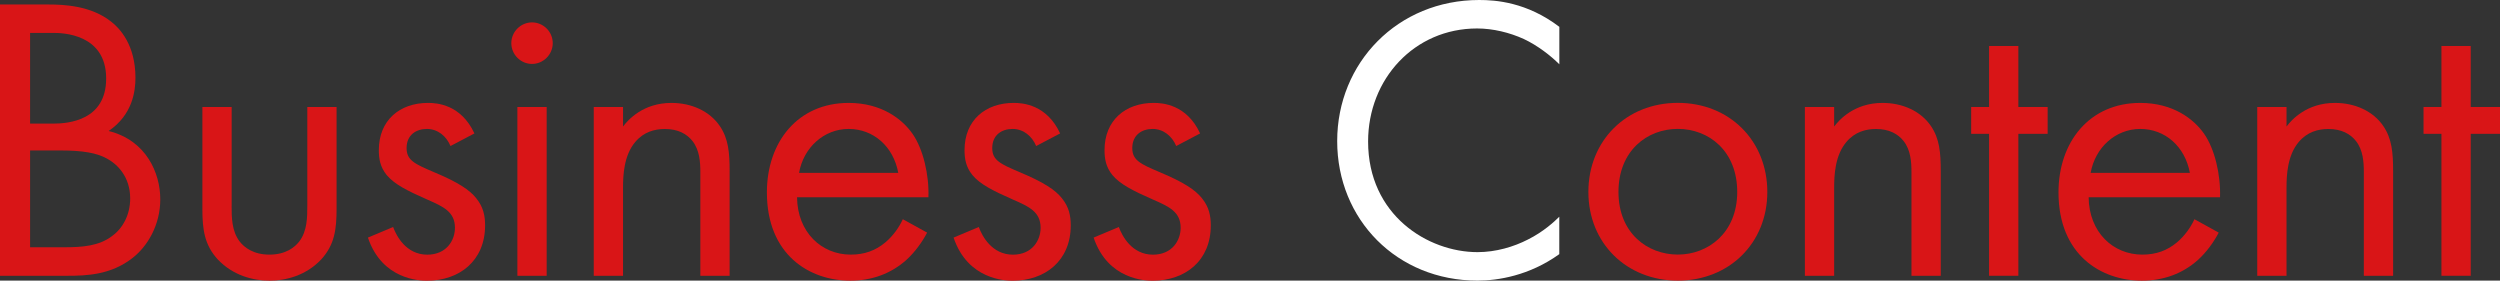 <?xml version="1.0" encoding="UTF-8"?><svg id="_レイヤー_2" xmlns="http://www.w3.org/2000/svg" viewBox="0 0 522.53 58.65"><rect x="0" y="0" width="522.53" height="58.65" fill="#333333" stroke="none"/><g id="_文字"><path d="M10.2.94c3.15,0,8.84.25,13.01,3.57,1.79,1.36,5.1,4.85,5.1,11.73,0,2.81-.59,7.74-5.61,11.14,7.91,1.96,10.8,8.84,10.8,14.28s-2.72,9.86-5.78,12.24c-4.51,3.57-9.69,3.74-13.6,3.74H0V.94h10.2ZM6.29,25.84h4.76c3.32,0,11.14-.68,11.14-9.44,0-9.35-9.18-9.52-10.97-9.52h-4.93v18.96ZM6.29,51.68h7.23c3.66,0,7.23-.26,9.95-2.38,2.21-1.61,3.74-4.42,3.74-7.82,0-4.51-2.64-7.14-4.85-8.33-2.12-1.19-5.1-1.7-9.61-1.7h-6.46v20.23Z" style="fill:#d91517;"/><path d="M48.41,42.93c0,2.47,0,5.36,1.7,7.57.94,1.19,2.81,2.72,6.21,2.72s5.27-1.53,6.21-2.72c1.7-2.21,1.7-5.1,1.7-7.57v-20.57h6.12v21.25c0,4.34-.42,7.57-3.23,10.63-3.14,3.32-7.31,4.42-10.79,4.42s-7.65-1.1-10.8-4.42c-2.81-3.06-3.23-6.29-3.23-10.63v-21.25h6.12v20.57Z" style="fill:#d91517;"/><path d="M94.16,30.52c-.85-2.04-2.64-3.57-4.93-3.57s-4.25,1.28-4.25,4c0,2.55,1.7,3.32,5.7,5.02,5.1,2.13,7.48,3.74,8.84,5.44,1.53,1.87,1.87,3.74,1.87,5.7,0,7.4-5.36,11.56-12.16,11.56-1.45,0-9.35-.17-12.33-9.01l5.27-2.21c.68,1.87,2.72,5.78,7.14,5.78,4,0,5.78-2.98,5.78-5.61,0-3.32-2.38-4.42-5.7-5.87-4.25-1.87-6.97-3.23-8.59-5.19-1.36-1.7-1.62-3.4-1.62-5.19,0-6.21,4.34-9.86,10.29-9.86,1.87,0,6.89.34,9.69,6.38l-5.01,2.64Z" style="fill:#d91517;"/><path d="M111.2,4.68c2.38,0,4.33,1.96,4.33,4.34s-1.96,4.34-4.33,4.34-4.33-1.96-4.33-4.34,1.96-4.34,4.33-4.34ZM114.26,22.36v35.28h-6.12V22.36h6.12Z" style="fill:#d91517;"/><path d="M124.1,22.36h6.12v4.08c1.1-1.45,4.25-4.93,10.12-4.93,4.17,0,7.99,1.7,10.12,4.85,1.79,2.64,2.04,5.53,2.04,9.44v21.85h-6.12v-21.68c0-2.13-.17-4.59-1.62-6.46-1.19-1.53-3.06-2.55-5.78-2.55-2.13,0-4.42.59-6.21,2.72-2.38,2.81-2.55,6.97-2.55,9.52v18.45h-6.12V22.36Z" style="fill:#d91517;"/><path d="M193.78,48.62c-1.02,1.96-2.55,4.08-4.33,5.7-3.23,2.89-7.23,4.34-11.73,4.34-8.5,0-17.43-5.36-17.43-18.45,0-10.54,6.46-18.7,17.09-18.7,6.89,0,11.22,3.4,13.35,6.46,2.21,3.15,3.49,8.59,3.32,13.26h-27.46c.08,7.31,5.1,11.99,11.22,11.99,2.89,0,5.19-.85,7.23-2.55,1.62-1.36,2.89-3.15,3.66-4.85l5.1,2.81ZM187.75,36.13c-1.02-5.53-5.19-9.18-10.37-9.18s-9.44,3.91-10.37,9.18h20.74Z" style="fill:#d91517;"/><path d="M216.57,30.52c-.85-2.04-2.63-3.57-4.93-3.57s-4.25,1.28-4.25,4c0,2.55,1.7,3.32,5.7,5.02,5.1,2.13,7.48,3.74,8.84,5.44,1.53,1.87,1.87,3.74,1.87,5.7,0,7.4-5.36,11.56-12.16,11.56-1.44,0-9.35-.17-12.33-9.01l5.27-2.21c.68,1.87,2.72,5.78,7.14,5.78,4,0,5.78-2.98,5.78-5.61,0-3.32-2.38-4.42-5.7-5.87-4.25-1.87-6.97-3.23-8.58-5.19-1.36-1.7-1.62-3.4-1.62-5.19,0-6.21,4.33-9.86,10.29-9.86,1.87,0,6.89.34,9.69,6.38l-5.02,2.64Z" style="fill:#d91517;"/><path d="M245.84,30.52c-.85-2.04-2.64-3.57-4.93-3.57s-4.25,1.28-4.25,4c0,2.55,1.7,3.32,5.7,5.02,5.1,2.13,7.48,3.74,8.84,5.44,1.53,1.87,1.87,3.74,1.87,5.7,0,7.4-5.35,11.56-12.16,11.56-1.45,0-9.35-.17-12.33-9.01l5.27-2.21c.68,1.87,2.72,5.78,7.14,5.78,4,0,5.78-2.98,5.78-5.61,0-3.32-2.38-4.42-5.7-5.87-4.25-1.87-6.97-3.23-8.59-5.19-1.36-1.7-1.62-3.4-1.62-5.19,0-6.21,4.34-9.86,10.29-9.86,1.87,0,6.89.34,9.69,6.38l-5.01,2.64Z" style="fill:#d91517;"/><path d="M325.91,13.43c-1.79-1.79-4.51-3.91-7.4-5.27-2.98-1.36-6.46-2.21-9.78-2.21-13.09,0-22.78,10.54-22.78,23.63,0,15.39,12.5,23.12,22.87,23.12,3.83,0,7.57-1.11,10.54-2.64,3.23-1.61,5.53-3.74,6.55-4.76v7.82c-6.29,4.51-12.84,5.53-17.09,5.53-16.83,0-29.33-12.75-29.33-29.16S292.16,0,309.17,0c3.4,0,9.95.43,16.75,5.61v7.82Z" style="fill:#fff;"/><path d="M331.99,40.12c0-10.71,7.91-18.62,18.7-18.62s18.7,7.91,18.7,18.62-7.99,18.53-18.7,18.53-18.7-7.82-18.7-18.53ZM338.28,40.12c0,8.67,6.12,13.09,12.41,13.09s12.41-4.51,12.41-13.09-5.95-13.18-12.41-13.18-12.41,4.59-12.41,13.18Z" style="fill:#d91517;"/><path d="M377.24,22.36h6.12v4.08c1.1-1.45,4.25-4.93,10.12-4.93,4.17,0,7.99,1.7,10.12,4.85,1.79,2.64,2.04,5.53,2.04,9.44v21.85h-6.12v-21.68c0-2.13-.17-4.59-1.62-6.46-1.19-1.53-3.06-2.55-5.78-2.55-2.12,0-4.42.59-6.21,2.72-2.38,2.81-2.55,6.97-2.55,9.52v18.45h-6.12V22.36Z" style="fill:#d91517;"/><path d="M421.86,27.97v29.67h-6.12v-29.67h-3.74v-5.61h3.74v-12.75h6.12v12.75h6.12v5.61h-6.12Z" style="fill:#d91517;"/><path d="M463.74,48.62c-1.02,1.96-2.55,4.08-4.33,5.7-3.23,2.89-7.23,4.34-11.73,4.34-8.5,0-17.43-5.36-17.43-18.45,0-10.54,6.46-18.7,17.09-18.7,6.89,0,11.22,3.4,13.35,6.46,2.21,3.15,3.49,8.59,3.32,13.26h-27.46c.08,7.31,5.1,11.99,11.22,11.99,2.89,0,5.19-.85,7.23-2.55,1.62-1.36,2.89-3.15,3.66-4.85l5.1,2.81ZM457.71,36.13c-1.02-5.53-5.19-9.18-10.37-9.18s-9.44,3.91-10.37,9.18h20.74Z" style="fill:#d91517;"/><path d="M471.79,22.36h6.12v4.08c1.1-1.45,4.25-4.93,10.12-4.93,4.17,0,7.99,1.7,10.12,4.85,1.79,2.64,2.04,5.53,2.04,9.44v21.85h-6.12v-21.68c0-2.13-.17-4.59-1.62-6.46-1.19-1.53-3.06-2.55-5.78-2.55-2.12,0-4.42.59-6.21,2.72-2.38,2.81-2.55,6.97-2.55,9.52v18.45h-6.12V22.36Z" style="fill:#d91517;"/><path d="M516.41,27.97v29.67h-6.12v-29.67h-3.74v-5.61h3.74v-12.75h6.12v12.75h6.12v5.61h-6.12Z" style="fill:#d91517;"/></g></svg>